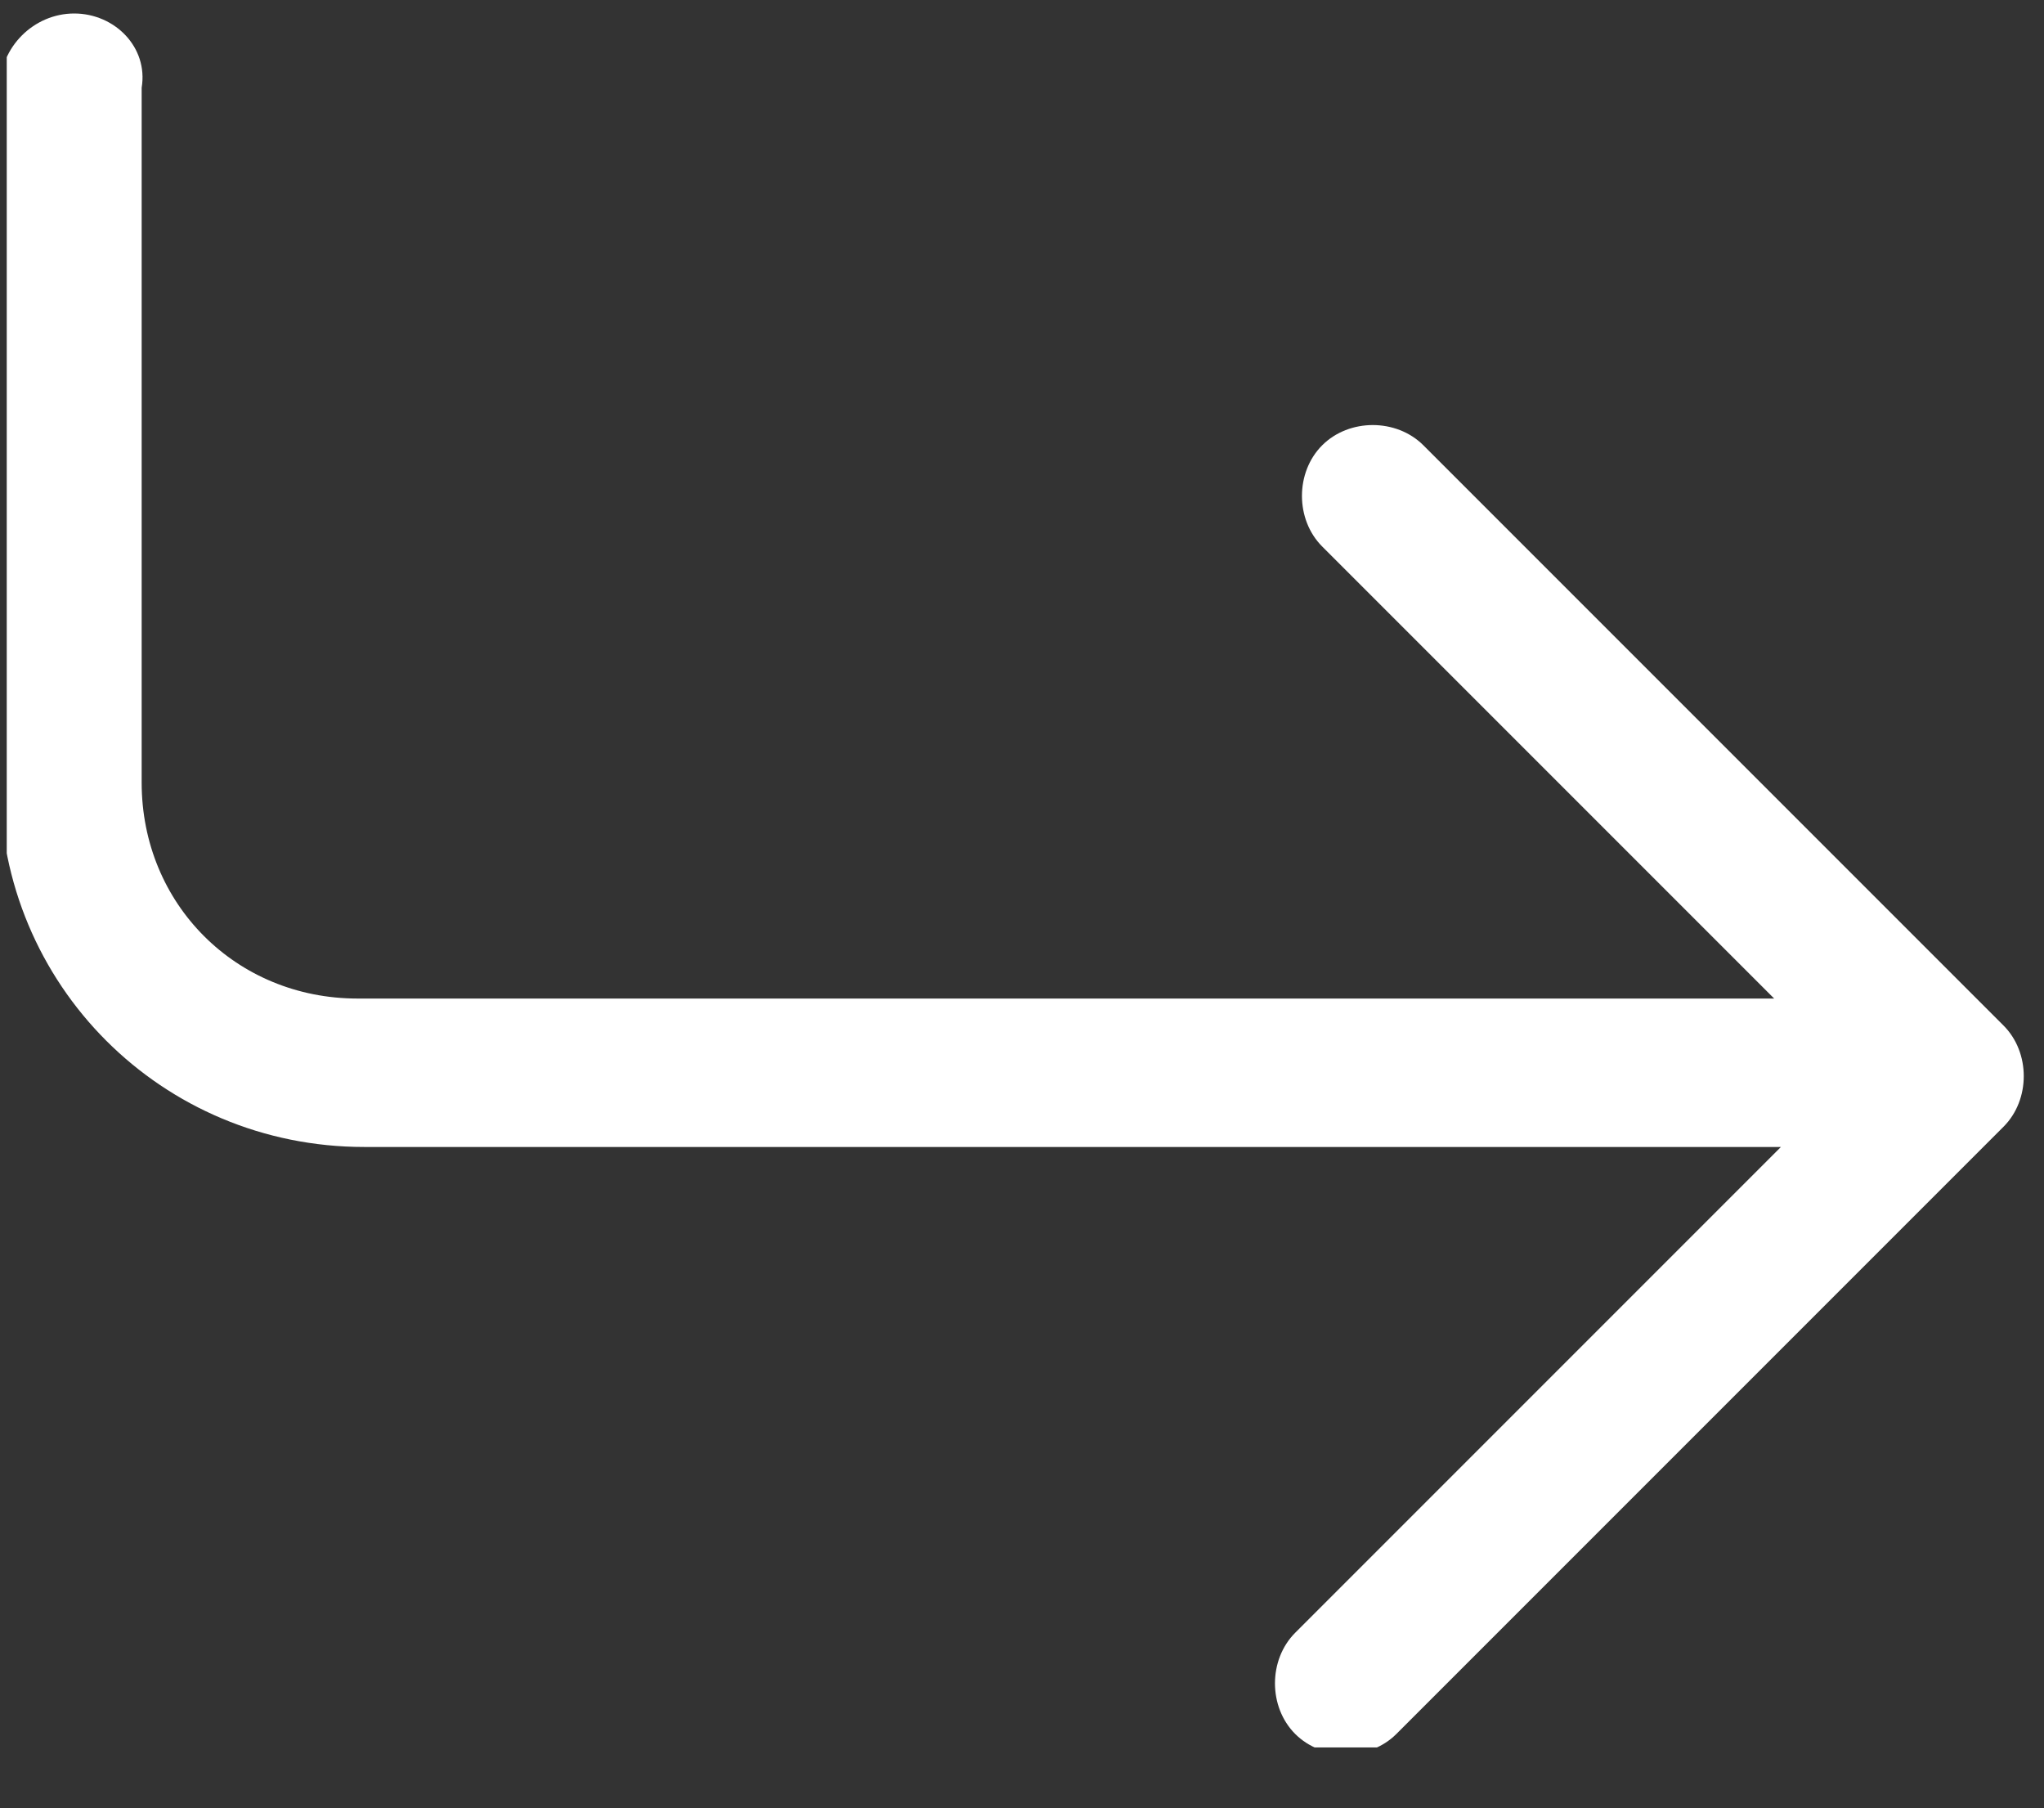 <?xml version="1.0" encoding="utf-8"?>
<!-- Generator: Adobe Illustrator 26.2.1, SVG Export Plug-In . SVG Version: 6.00 Build 0)  -->
<svg version="1.1" id="Ebene_1" xmlns="http://www.w3.org/2000/svg" xmlns:xlink="http://www.w3.org/1999/xlink" x="0px" y="0px"
	 viewBox="0 0 30.3 26.8" style="enable-background:new 0 0 30.3 26.8;" xml:space="preserve">
<rect x="0" y="0" width="30.3" height="26.8" fill="#333333" stroke="none"/>
<style type="text/css">
	.st0{clip-path:url(#SVGID_00000019672653370843098060000006835549845907521435_);fill:#FFFFFF;}
</style>
<g>
	<defs>
		<rect id="SVGID_1_" x="0.1" y="0.2" width="30" height="25.7"/>
	</defs>
	<clipPath id="SVGID_00000178924675723955264590000015141608211566638010_">
		<use xlink:href="#SVGID_1_"  style="overflow:visible;"/>
	</clipPath>
	<path style="clip-path:url(#SVGID_00000178924675723955264590000015141608211566638010_);fill:#FFFFFF;" d="M1.1,0.2
		c-0.6,0-1.1,0.5-1.1,1.1v10.3c0,3,2.4,5.4,5.4,5.4h21l-7.2,7.2c-0.4,0.4-0.4,1.1,0,1.5c0.4,0.4,1.1,0.4,1.5,0l9-9
		c0.4-0.4,0.4-1.1,0-1.5c0,0,0,0,0,0l-8.6-8.6c-0.4-0.4-1.1-0.4-1.5,0c-0.4,0.4-0.4,1.1,0,1.5l6.7,6.7h-21c-1.8,0-3.2-1.4-3.2-3.2
		V1.3C2.2,0.7,1.7,0.2,1.1,0.2"/>
</g>
</svg>
